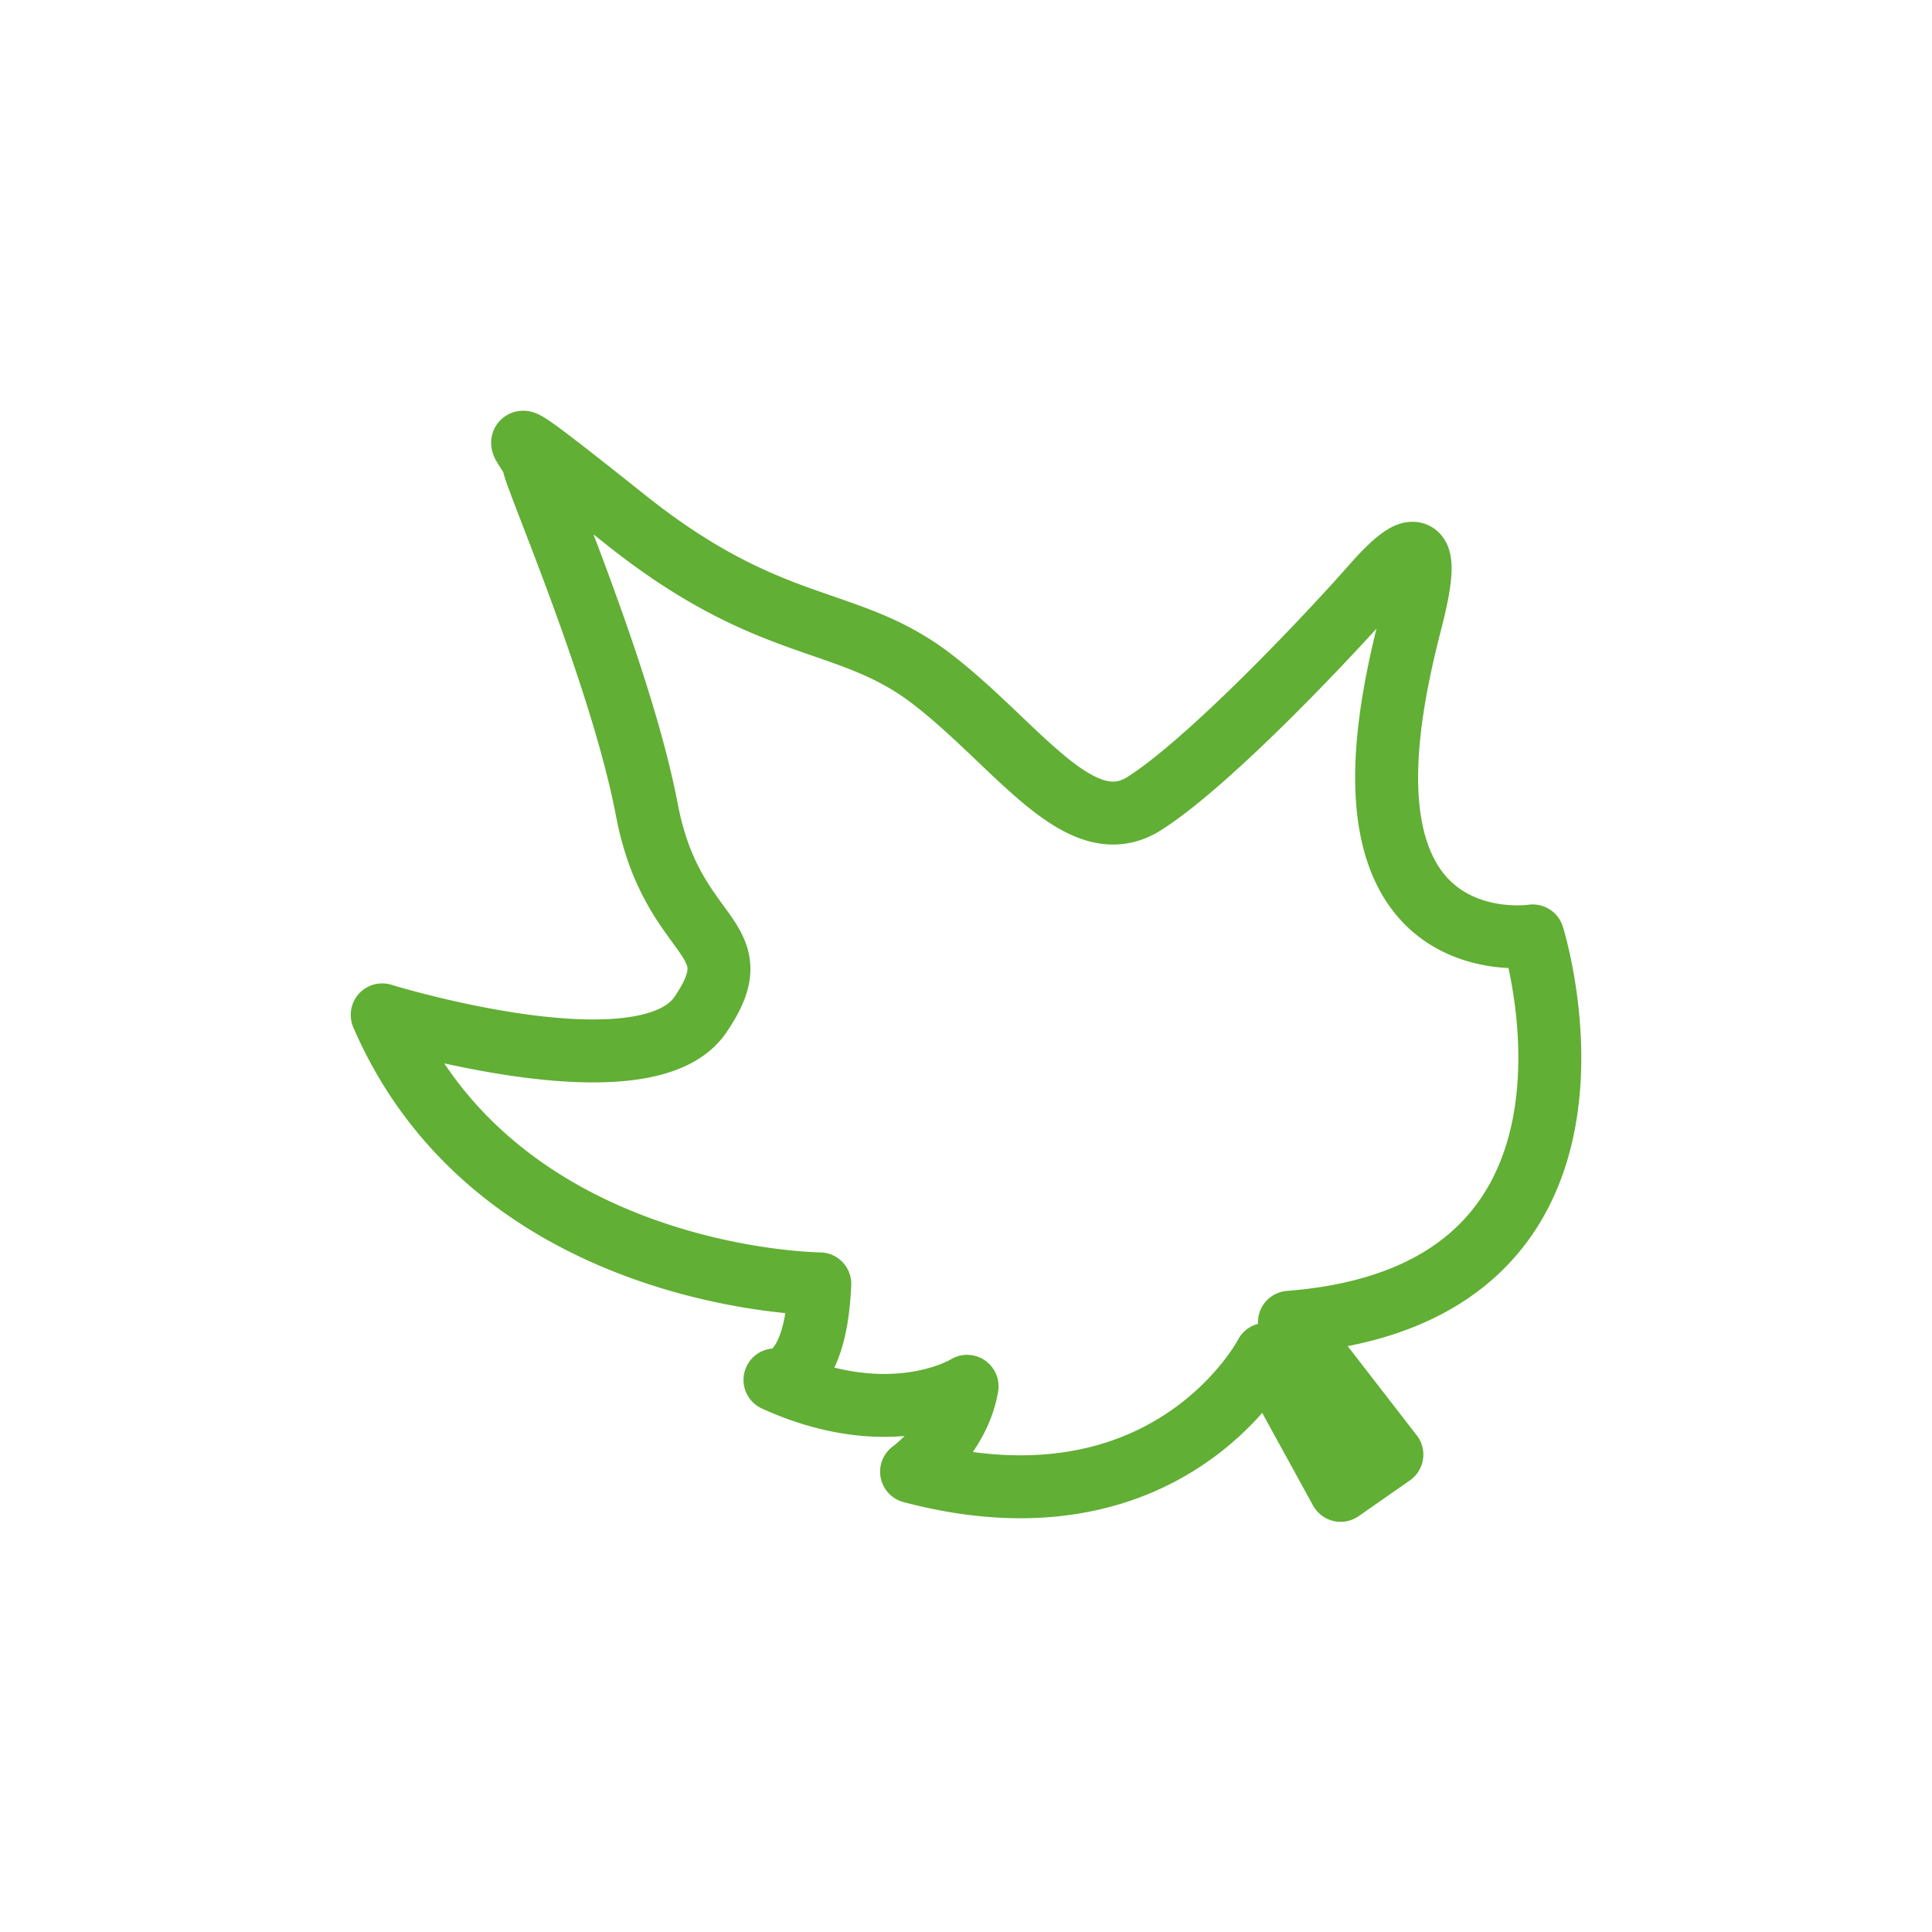 <svg version="1.1" fill="#61af34" xmlns="http://www.w3.org/2000/svg" x="0" y="0" width="500" height="500" viewBox="0 0 500 500" xml:space="preserve"><path d="M406.879 249.848c-1.178-6.074-2.361-9.854-2.436-10.088a8.16 8.16 0 00-8.949-5.604l-.001-.002c-.028.004-1.111.149-2.796.149-1.322 0-3.013-.09-4.852-.385-2.764-.441-5.822-1.345-8.608-2.981a20.13 20.13 0 01-4.005-3.069c-1.264-1.251-2.456-2.754-3.54-4.635-1.601-2.776-2.785-6.072-3.559-9.802-.774-3.725-1.129-7.869-1.128-12.22-.002-6.434.773-13.312 1.931-19.971 1.155-6.663 2.683-13.106 4.138-18.761.81-3.151 1.44-5.954 1.885-8.469.44-2.524.71-4.736.716-6.919a18.43 18.43 0 00-.233-3.049 12.903 12.903 0 00-.702-2.588 10.791 10.791 0 00-1.167-2.205 9.68 9.68 0 00-4.611-3.605 9.867 9.867 0 00-3.411-.605 10.86 10.86 0 00-3.151.479c-1.562.481-2.727 1.131-3.813 1.829-1.613 1.056-3.049 2.28-4.584 3.742-1.529 1.461-3.131 3.162-4.873 5.142-2.961 3.364-7.088 7.902-11.846 12.949-7.137 7.573-15.707 16.308-23.945 24.043-4.117 3.867-8.152 7.485-11.85 10.565-3.691 3.078-7.072 5.622-9.714 7.292l.001-.001c-.777.491-1.43.773-2.012.951a5.797 5.797 0 01-1.689.248c-.744 0-1.606-.131-2.676-.482-1.861-.603-4.314-1.954-7.083-4.013-4.169-3.071-8.991-7.633-14.278-12.681-5.303-5.047-11.105-10.577-17.609-15.621-6.161-4.784-12.264-8.003-18.23-10.5-4.48-1.877-8.875-3.371-13.314-4.909-6.666-2.308-13.446-4.709-21.176-8.563-7.723-3.854-16.429-9.174-26.743-17.392-9.869-7.866-16.27-12.895-20.437-16.039-2.093-1.578-3.608-2.676-4.868-3.509a20.932 20.932 0 00-1.922-1.147 10.913 10.913 0 00-1.372-.6 9.088 9.088 0 00-1.124-.322 8.607 8.607 0 00-1.84-.2 8.293 8.293 0 00-5.13 1.764 8.281 8.281 0 00-3.167 6.529c.001.646.068 1.146.143 1.557a9.03 9.03 0 00.48 1.667c.287.719.512 1.118.714 1.486.35.618.643 1.065.919 1.498.381.591.716 1.121.898 1.441.099.416.195.753.298 1.093.215.699.464 1.421.769 2.272a312.192 312.192 0 002.247 5.984c1.61 4.199 3.716 9.615 6.053 15.815 3.506 9.295 7.533 20.349 11.144 31.536 3.611 11.179 6.802 22.517 8.643 32.196 1.373 7.22 3.381 13.146 5.637 18.048 3.37 7.346 7.313 12.395 9.833 15.902 1.267 1.746 2.141 3.091 2.56 3.978.214.445.328.769.392 1.017.063.251.084.428.086.662a3.94 3.94 0 01-.094.802c-.111.532-.361 1.322-.886 2.41-.521 1.085-1.315 2.453-2.438 4.093-.512.744-1.22 1.447-2.319 2.158-.82.527-1.854 1.041-3.098 1.498-1.862.688-4.189 1.239-6.837 1.597-2.647.361-5.612.532-8.749.532-5.58.001-11.702-.542-17.692-1.38-8.991-1.255-17.69-3.165-24.09-4.757a256.267 256.267 0 01-7.645-2.025c-.908-.257-1.611-.462-2.081-.602l-.525-.156-.124-.039-.027-.008h-.001a8.164 8.164 0 00-8.466 2.342 8.166 8.166 0 00-1.415 8.668c4.002 9.266 8.929 17.432 14.472 24.579 9.704 12.516 21.269 21.893 33.041 28.883 17.673 10.487 35.806 15.685 49.575 18.335a165.703 165.703 0 0014.72 2.157c-.27 1.612-.583 2.989-.914 4.12-.582 1.994-1.205 3.271-1.687 4.04-.354.563-.625.858-.786 1.013a8.156 8.156 0 00-7.157 5.986 8.155 8.155 0 004.492 9.539c12.029 5.476 22.813 7.335 31.651 7.328 1.843 0 3.593-.084 5.26-.225a35.06 35.06 0 01-2.271 2.083c-.274.229-.483.396-.606.491l-.12.091-.005.003-.004.003.002.003a8.147 8.147 0 00-3.187 8.061 8.146 8.146 0 005.923 6.375c11.005 2.911 21.088 4.178 30.259 4.178 12.466.003 23.232-2.35 32.248-5.933a79.224 79.224 0 0017.396-9.571 79.693 79.693 0 0012.923-11.76l13.156 23.966a8.19 8.19 0 005.284 4.011 8.194 8.194 0 006.517-1.252l13.258-9.252a8.117 8.117 0 003.391-5.451 8.117 8.117 0 00-1.611-6.213l-17.875-23.088c8.674-1.7 16.275-4.259 22.889-7.553 7.543-3.754 13.785-8.465 18.799-13.778a62.851 62.851 0 009.306-12.759c3.709-6.697 6.067-13.722 7.503-20.609 1.438-6.893 1.958-13.659 1.959-19.94-.004-9.45-1.181-17.815-2.357-23.891zm-16.266 43.588c-1.271 4.904-3.126 9.663-5.725 14.076a46.177 46.177 0 01-7.209 9.324c-4.341 4.326-9.869 8.149-17.137 11.17-7.264 3.016-16.285 5.206-27.477 6.078a8.155 8.155 0 00-6.814 4.818 8.139 8.139 0 00-.668 3.715 8.118 8.118 0 00-5.176 4.097l-.002-.001c-.033.063-1.09 2.026-3.271 4.893-3.273 4.306-9.063 10.602-17.69 15.754a63.544 63.544 0 01-15.194 6.561c-5.848 1.672-12.517 2.713-20.158 2.715-3.854-.001-7.958-.268-12.323-.859a45.095 45.095 0 002.504-4.094c1.789-3.324 3.309-7.198 4.038-11.567a8.12 8.12 0 00-3.521-8.118 8.113 8.113 0 00-8.762-.16l-.003-.005c-.012.007-1.612.953-4.548 1.885-2.939.933-7.203 1.856-12.637 1.857-3.746-.004-8.058-.438-12.915-1.643 1.028-2.151 1.894-4.621 2.587-7.471.931-3.841 1.551-8.38 1.785-13.855a8.16 8.16 0 00-2.238-5.962 8.158 8.158 0 00-5.833-2.527h-.029c-.425-.006-5.682-.104-13.702-1.27a154.351 154.351 0 01-21.826-4.807c-12.373-3.688-26.238-9.607-38.791-18.938-6.282-4.667-12.245-10.183-17.592-16.724a95.001 95.001 0 01-5.312-7.181c.112.025.22.05.333.073 5.46 1.202 11.715 2.407 18.246 3.319 6.531.911 13.331 1.534 19.945 1.536 6.619-.009 13.051-.6 19.003-2.391 2.973-.902 5.839-2.121 8.489-3.822 2.643-1.695 5.073-3.907 6.955-6.66 1.965-2.877 3.48-5.545 4.562-8.249a25.03 25.03 0 001.256-4.094c.291-1.38.444-2.78.444-4.162a19.124 19.124 0 00-1.022-6.14c-.55-1.632-1.263-3.083-2.018-4.399-1.332-2.305-2.783-4.239-4.212-6.213-2.151-2.953-4.313-5.98-6.333-10-2.012-4.015-3.896-9.027-5.21-15.902-1.746-9.154-4.445-19.1-7.515-29.009-4.574-14.758-9.981-29.418-14.308-40.794l3.223 2.565c9.892 7.887 18.703 13.507 26.676 17.717 11.958 6.317 21.985 9.432 30.417 12.405 4.226 1.487 8.06 2.934 11.716 4.698 3.66 1.767 7.164 3.844 10.829 6.681 4.299 3.33 8.477 7.103 12.554 10.939 3.06 2.876 6.064 5.788 9.056 8.575 4.497 4.178 8.928 8.09 13.715 11.191 2.399 1.545 4.902 2.89 7.606 3.883 2.698.991 5.624 1.624 8.692 1.623 2.109.002 4.27-.304 6.367-.936 2.102-.628 4.133-1.577 6.047-2.789l.001-.001c2.386-1.513 4.864-3.306 7.458-5.332 4.532-3.545 9.412-7.804 14.4-12.417 7.477-6.915 15.181-14.62 22.045-21.758a656.314 656.314 0 0011.83-12.623c-1.18 4.83-2.365 10.157-3.335 15.745-1.265 7.298-2.167 15.034-2.17 22.754.001 5.223.414 10.444 1.468 15.528 1.055 5.081 2.756 10.042 5.391 14.621 2.402 4.178 5.359 7.573 8.542 10.21a37.017 37.017 0 007.374 4.756c3.729 1.823 7.4 2.878 10.691 3.488 2.276.421 4.369.628 6.207.718.24 1.102.49 2.334.735 3.683.946 5.186 1.821 12.064 1.819 19.528.004 6.369-.635 13.158-2.33 19.694z"/></svg>